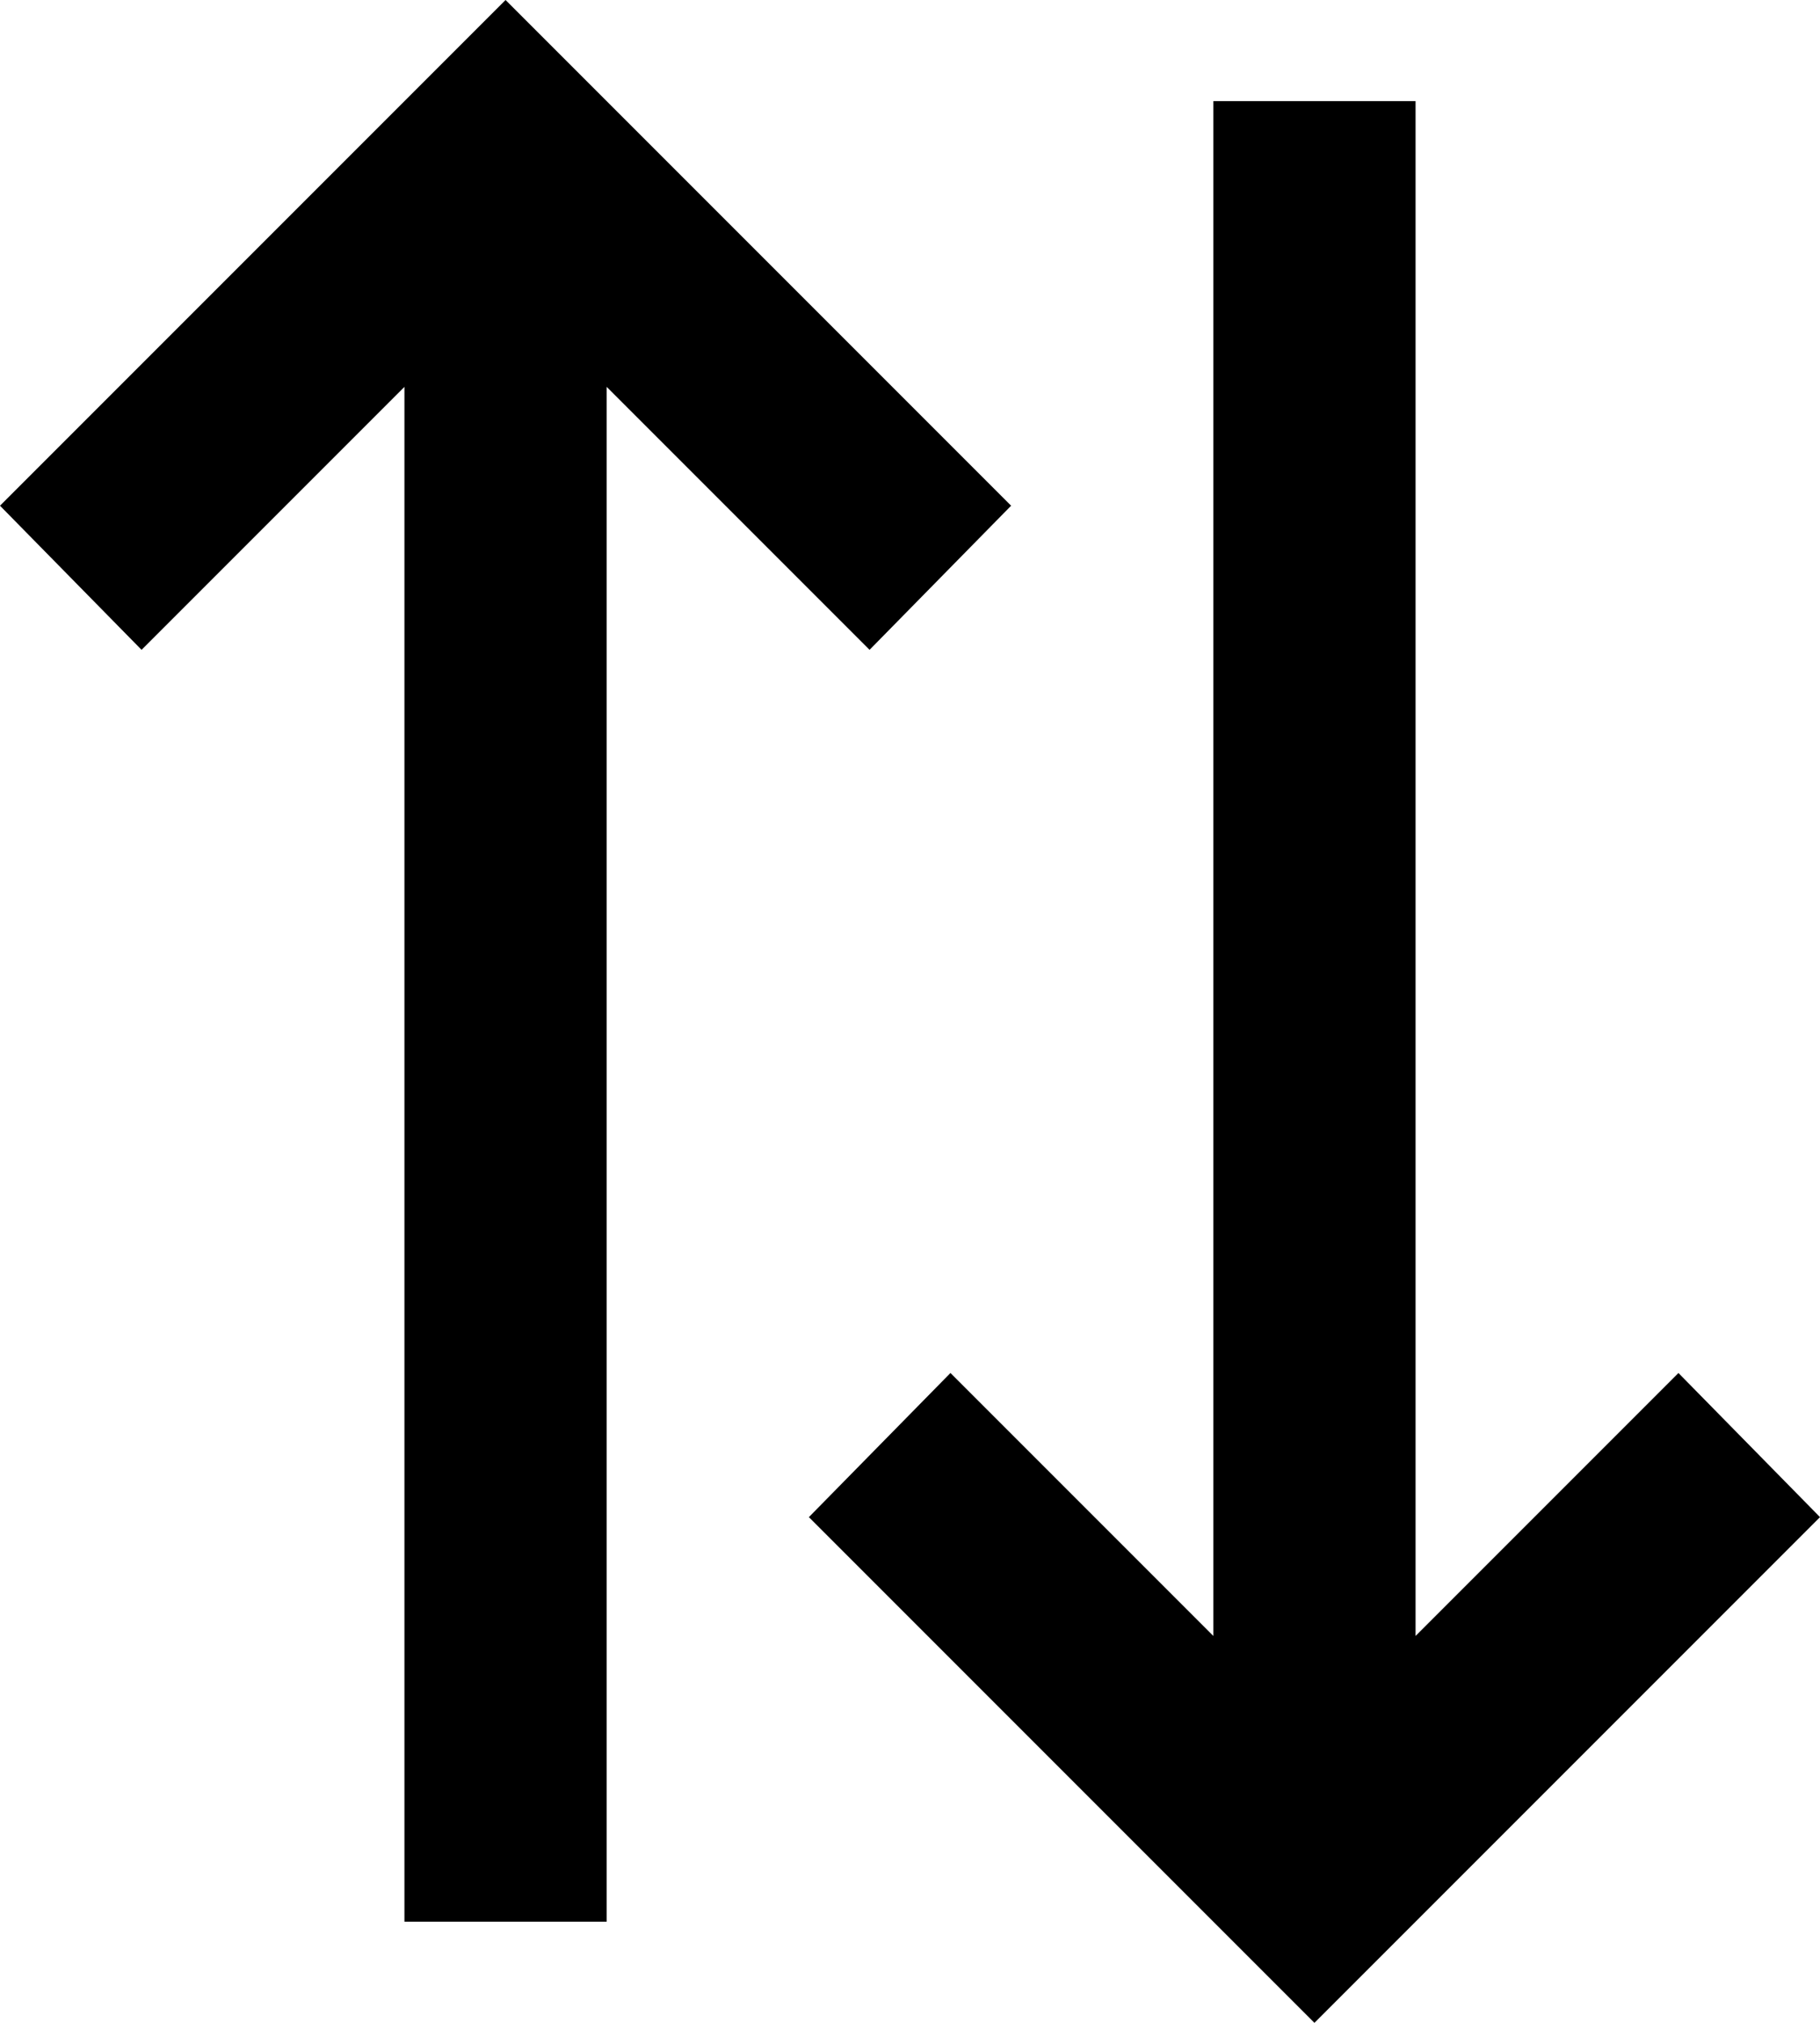<svg width="18" height="20" viewBox="0 0 18 20" fill="none" xmlns="http://www.w3.org/2000/svg">
<path d="M18 15L13 20L8 15L9.4 13.575L12 16.175L12 1L14 1L14 16.175L16.6 13.575L18 15ZM10 5L8.6 6.425L6 3.825L6 19L4 19L4 3.825L1.4 6.425L-6.55671e-07 5L5 -2.18557e-07L10 5Z" fill="black"/>
</svg>
